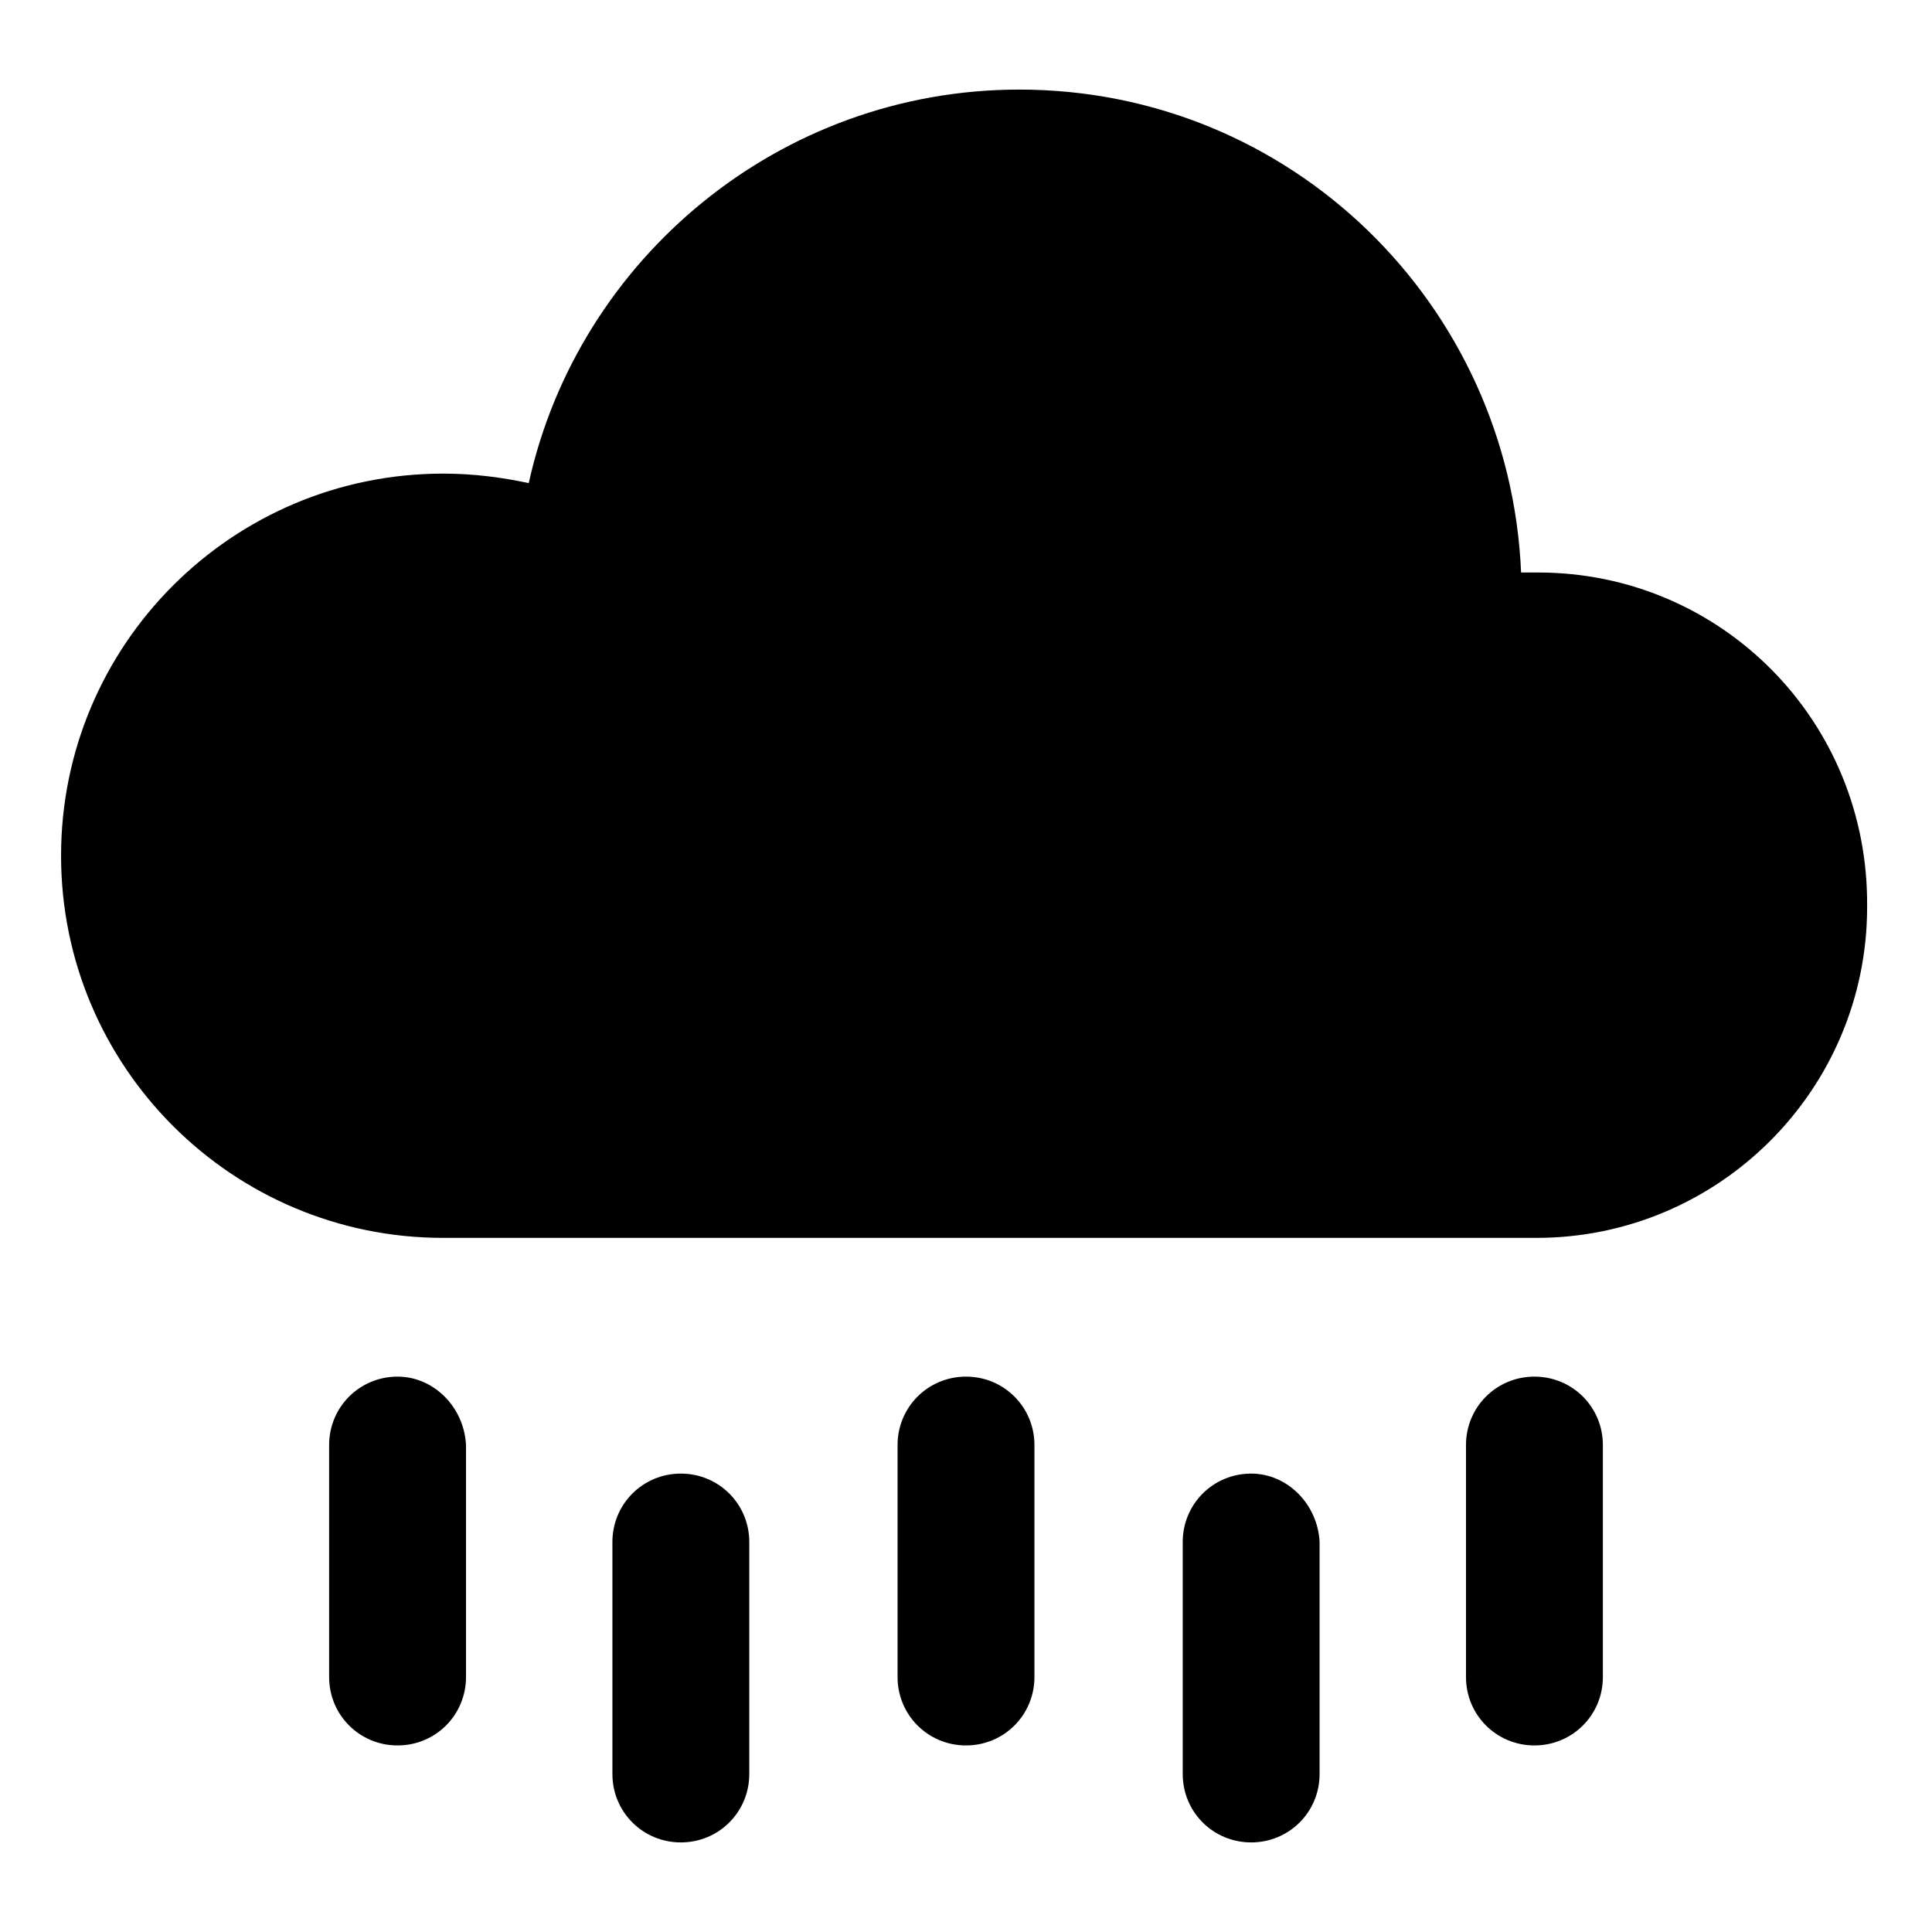 <?xml version="1.0" encoding="UTF-8"?>
<!-- The Best Svg Icon site in the world: iconSvg.co, Visit us! https://iconsvg.co -->
<svg fill="#000000" width="800px" height="800px" version="1.1" viewBox="144 144 512 512" xmlns="http://www.w3.org/2000/svg">
 <g>
  <path d="m551.64 295.71h-4.535c-3.019-71.039-60.961-127.97-133-127.97-63.48 0-116.88 44.84-129.98 104.29-7.055-1.512-14.609-2.519-22.672-2.519-55.922 0-101.27 45.344-101.27 101.27s45.344 101.27 101.27 101.27h289.69c48.367 0 87.664-39.297 87.664-87.664 0.504-49.371-38.793-88.668-87.16-88.668z"/>
  <path d="m249.36 508.82c-10.078 0-18.137 8.062-18.137 18.137v61.465c0 10.078 8.062 18.137 18.137 18.137 10.078 0 18.137-8.062 18.137-18.137v-61.465c-0.504-10.074-8.562-18.137-18.137-18.137z"/>
  <path d="m324.43 534.52c-10.078 0-18.137 8.062-18.137 18.137v61.465c0 10.078 8.062 18.137 18.137 18.137 10.078 0 18.137-8.062 18.137-18.137v-61.465c0-10.074-8.059-18.137-18.137-18.137z"/>
  <path d="m400 508.82c-10.078 0-18.137 8.062-18.137 18.137v61.465c0 10.078 8.062 18.137 18.137 18.137 10.078 0 18.137-8.062 18.137-18.137v-61.465c0-10.074-8.062-18.137-18.137-18.137z"/>
  <path d="m475.57 534.52c-10.078 0-18.137 8.062-18.137 18.137v61.465c0 10.078 8.062 18.137 18.137 18.137 10.078 0 18.137-8.062 18.137-18.137v-61.465c-0.504-10.074-8.566-18.137-18.137-18.137z"/>
  <path d="m550.64 508.82c-10.078 0-18.137 8.062-18.137 18.137v61.465c0 10.078 8.062 18.137 18.137 18.137 10.078 0 18.137-8.062 18.137-18.137v-61.465c0-10.074-8.059-18.137-18.137-18.137z"/>
 </g>
</svg>